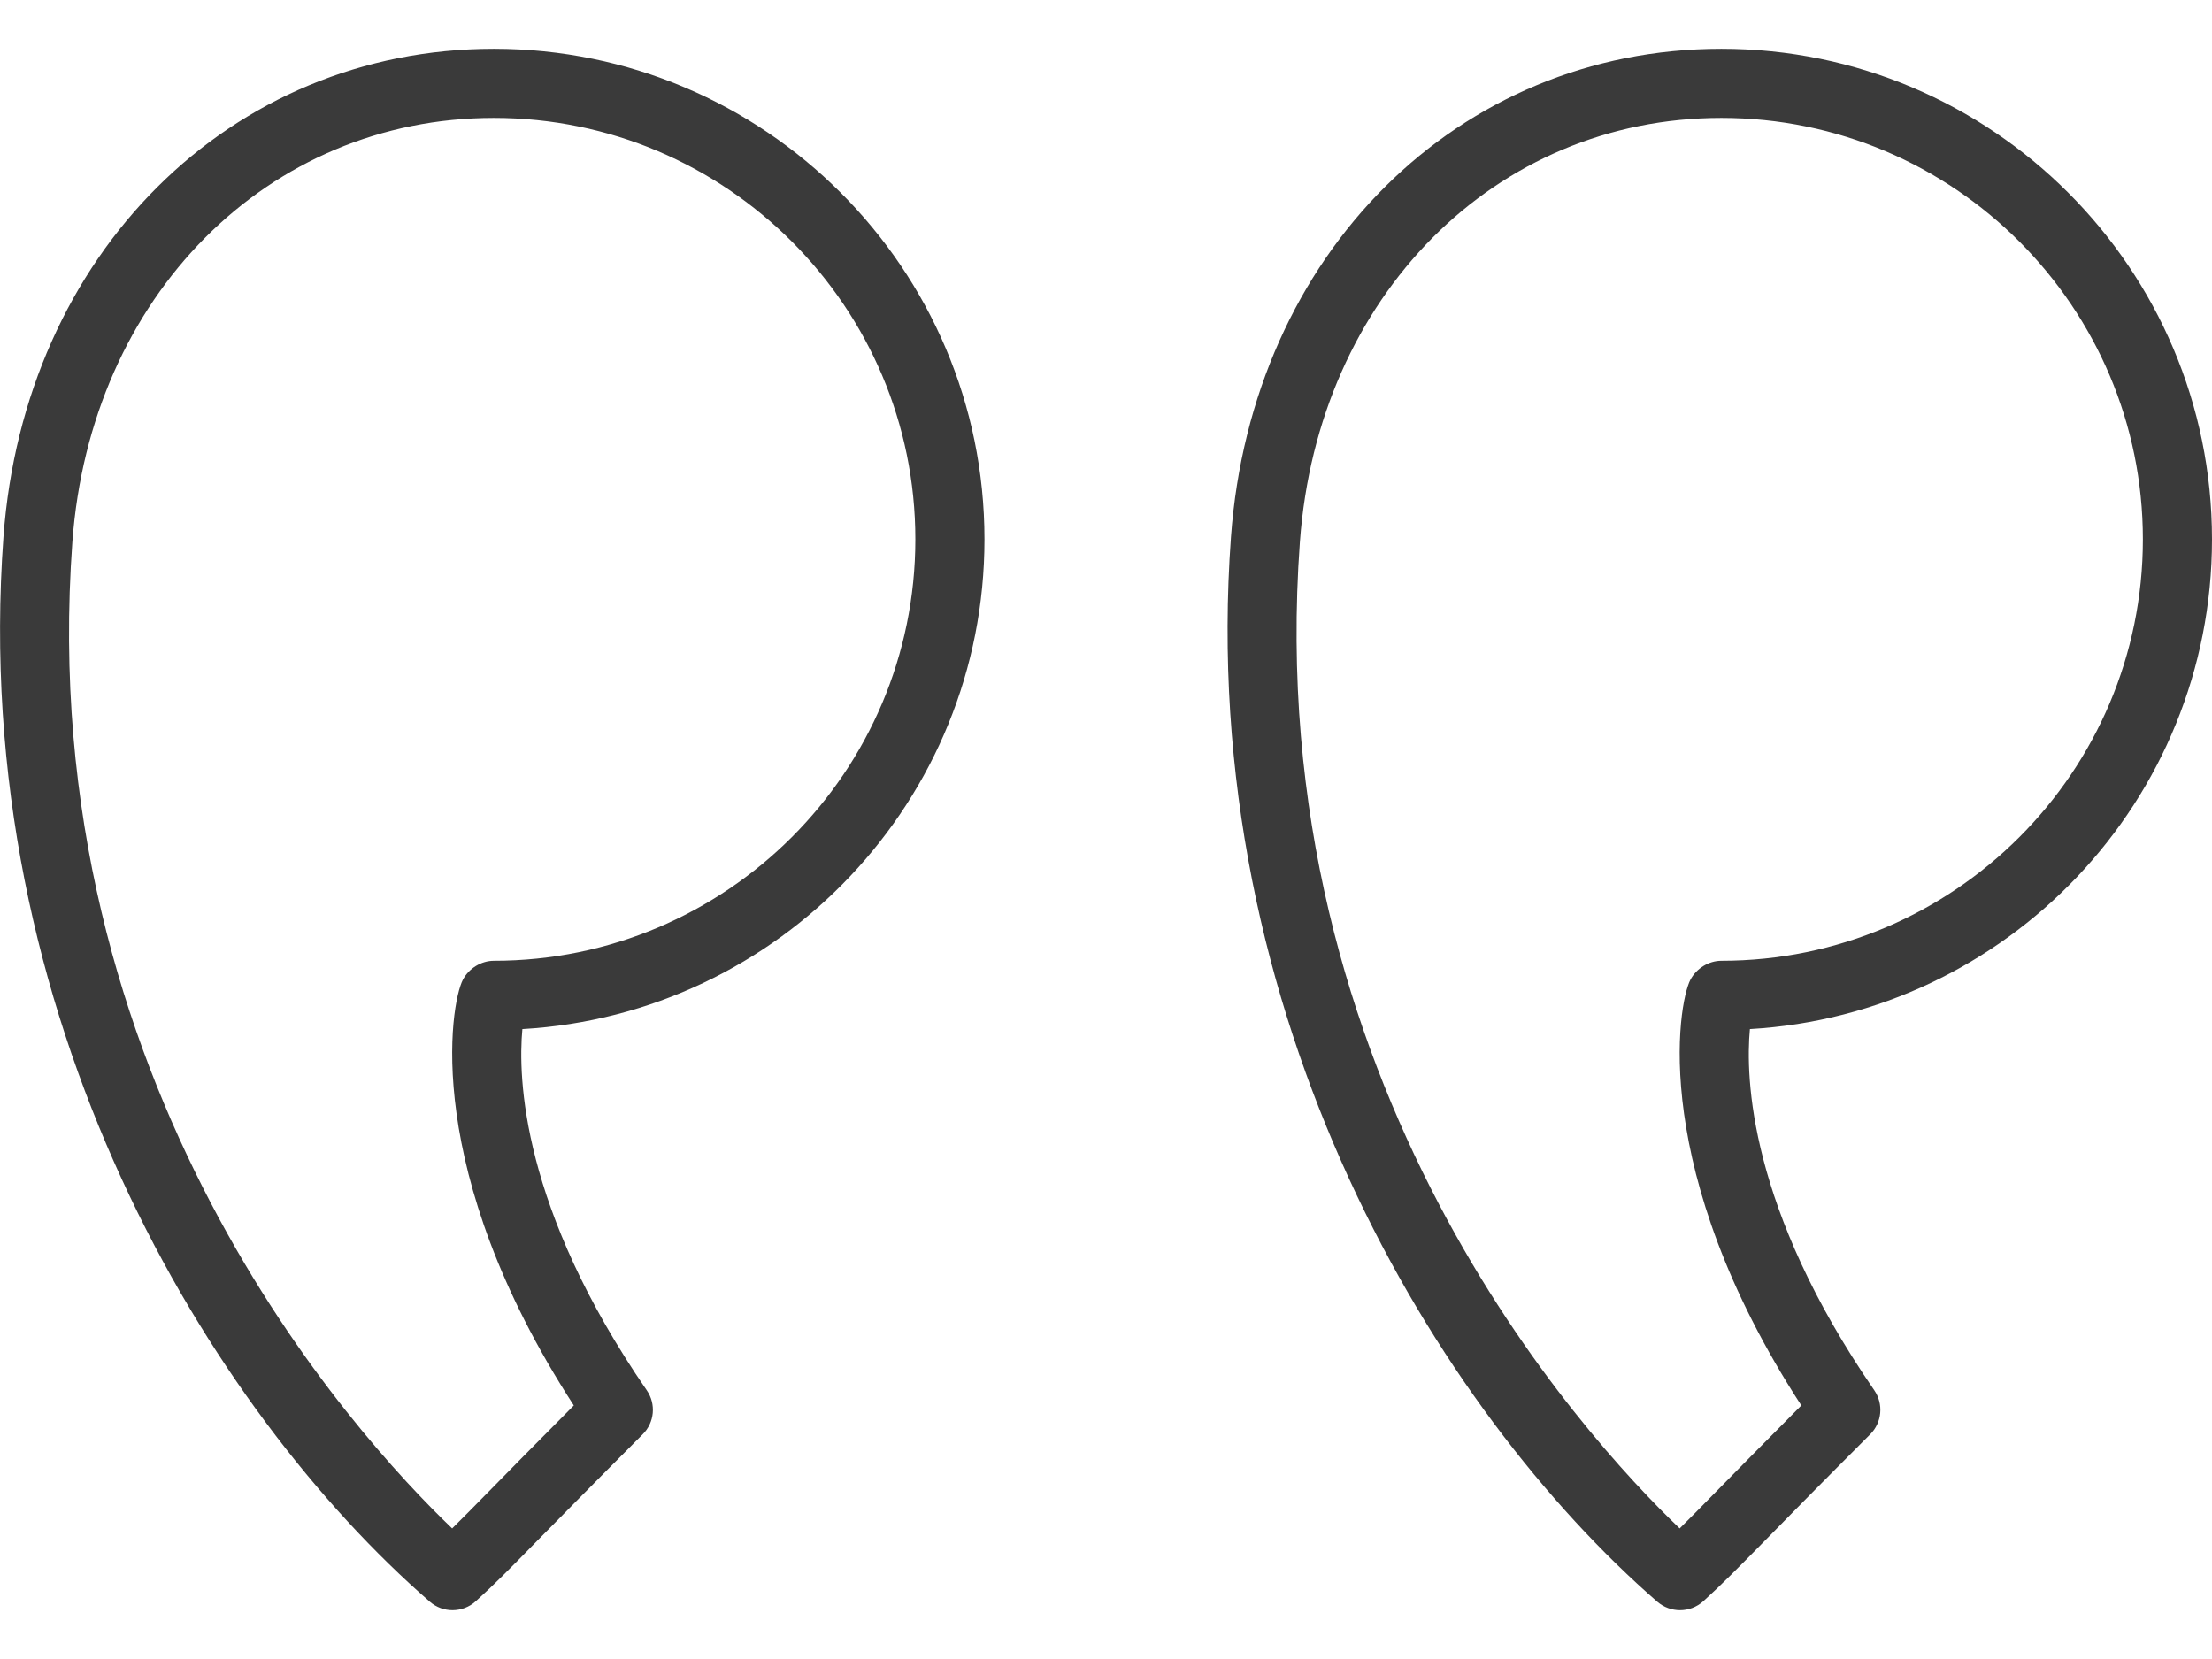 <svg width="32" height="24" viewBox="0 0 32 24" fill="none" xmlns="http://www.w3.org/2000/svg">
<g clip-path="url(#clip0_2017_2354)">
<path d="M24.903 0.706C28.816 0.706 32 3.889 32 7.802C32 11.577 29.037 14.673 25.315 14.887C25.25 15.583 25.299 17.477 27.114 20.112C27.251 20.311 27.226 20.579 27.056 20.749C26.313 21.492 25.854 21.959 25.533 22.287C25.112 22.714 24.92 22.91 24.64 23.165C24.544 23.251 24.424 23.294 24.304 23.294C24.187 23.294 24.07 23.253 23.976 23.172C20.813 20.42 17.3 14.734 17.808 7.766C18.106 3.675 21.09 0.706 24.903 0.706ZM24.299 22.111C24.435 21.977 24.59 21.819 24.819 21.586C25.098 21.302 25.48 20.914 26.059 20.332C23.856 16.939 24.272 14.521 24.454 14.174C24.541 14.01 24.718 13.899 24.903 13.899C28.265 13.899 31 11.164 31 7.802C31 4.441 28.265 1.706 24.903 1.706C21.629 1.706 19.064 4.285 18.805 7.838C18.234 15.675 22.892 20.764 24.299 22.111Z" fill="#3A3A3A"/>
<path d="M0.05 7.766C0.349 3.676 3.333 0.706 7.145 0.706C11.059 0.706 14.242 3.889 14.242 7.802C14.242 11.577 11.279 14.673 7.557 14.887C7.492 15.582 7.541 17.476 9.356 20.112C9.494 20.311 9.469 20.579 9.298 20.749C8.559 21.489 8.101 21.956 7.779 22.282C7.357 22.713 7.164 22.909 6.882 23.165C6.787 23.251 6.666 23.294 6.546 23.294C6.429 23.294 6.312 23.253 6.218 23.171C3.055 20.419 -0.458 14.733 0.05 7.766ZM6.541 22.111C6.678 21.976 6.835 21.817 7.066 21.582C7.344 21.298 7.725 20.911 8.301 20.332C6.099 16.938 6.514 14.521 6.696 14.174C6.782 14.01 6.96 13.899 7.145 13.899C10.507 13.899 13.242 11.164 13.242 7.802C13.242 4.441 10.507 1.706 7.145 1.706C3.872 1.706 1.307 4.285 1.047 7.839C0.476 15.675 5.134 20.764 6.541 22.111Z" fill="#3A3A3A"/>
</g>
<defs>
<clipPath id="clip0_2017_2354">
<rect width="32" height="24" fill="white" transform="matrix(-1 0 0 1 32 0)"/>
</clipPath>
</defs>
</svg>
